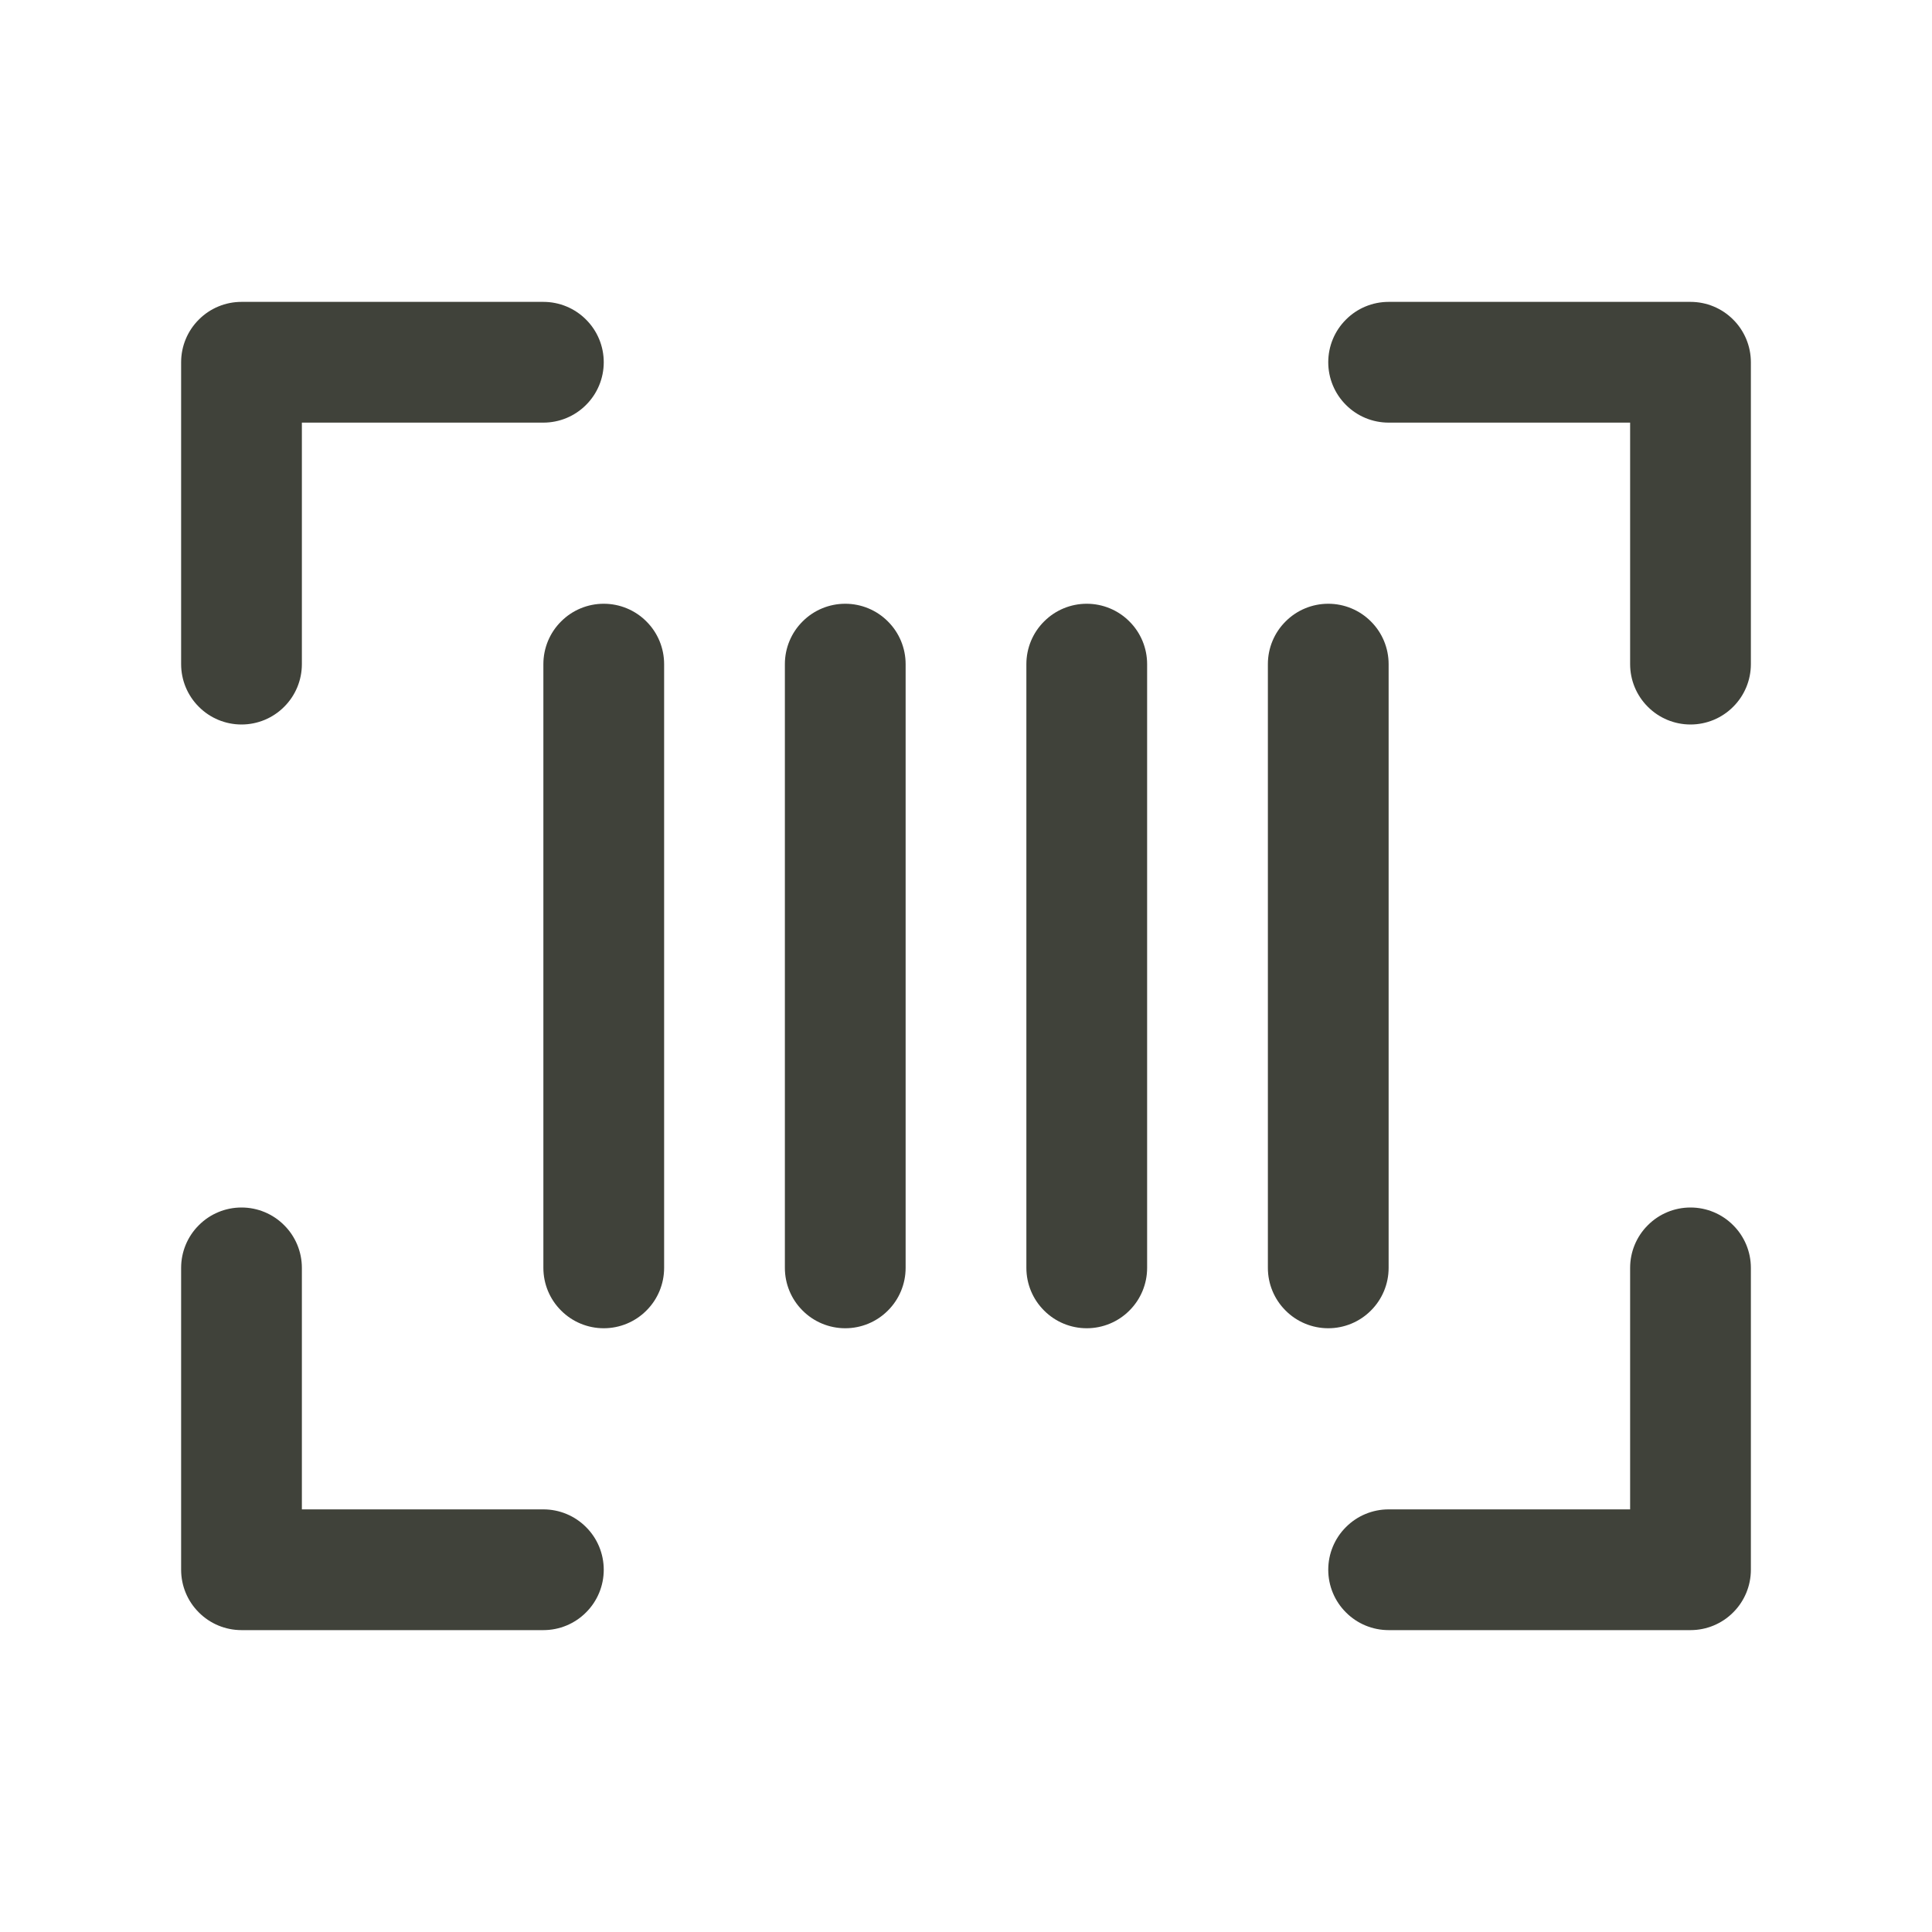 <svg width="24" height="24" viewBox="0 0 24 24" fill="none" xmlns="http://www.w3.org/2000/svg">
<path d="M21.75 4.5V8.25C21.75 8.449 21.671 8.64 21.53 8.78C21.39 8.921 21.199 9 21 9C20.801 9 20.61 8.921 20.47 8.78C20.329 8.64 20.25 8.449 20.25 8.25V5.25H17.25C17.051 5.25 16.86 5.171 16.72 5.03C16.579 4.89 16.5 4.699 16.5 4.5C16.5 4.301 16.579 4.11 16.72 3.97C16.86 3.829 17.051 3.75 17.25 3.75H21C21.199 3.75 21.39 3.829 21.53 3.97C21.671 4.11 21.75 4.301 21.75 4.5ZM6.75 18.75H3.75V15.75C3.75 15.551 3.671 15.36 3.53 15.22C3.39 15.079 3.199 15 3 15C2.801 15 2.61 15.079 2.47 15.22C2.329 15.36 2.25 15.551 2.25 15.75V19.5C2.25 19.699 2.329 19.89 2.47 20.03C2.61 20.171 2.801 20.25 3 20.25H6.75C6.949 20.25 7.14 20.171 7.28 20.03C7.421 19.89 7.5 19.699 7.5 19.5C7.5 19.301 7.421 19.11 7.28 18.97C7.14 18.829 6.949 18.75 6.75 18.75ZM21 15C20.801 15 20.61 15.079 20.47 15.22C20.329 15.36 20.25 15.551 20.25 15.75V18.75H17.25C17.051 18.75 16.86 18.829 16.72 18.97C16.579 19.11 16.5 19.301 16.5 19.5C16.5 19.699 16.579 19.89 16.72 20.03C16.86 20.171 17.051 20.25 17.25 20.25H21C21.199 20.25 21.39 20.171 21.53 20.03C21.671 19.89 21.75 19.699 21.75 19.5V15.75C21.75 15.551 21.671 15.36 21.53 15.22C21.39 15.079 21.199 15 21 15ZM3 9C3.199 9 3.39 8.921 3.53 8.78C3.671 8.64 3.75 8.449 3.75 8.25V5.25H6.75C6.949 5.25 7.14 5.171 7.28 5.03C7.421 4.89 7.5 4.699 7.5 4.5C7.5 4.301 7.421 4.11 7.28 3.97C7.14 3.829 6.949 3.75 6.75 3.75H3C2.801 3.75 2.61 3.829 2.47 3.97C2.329 4.11 2.25 4.301 2.25 4.5V8.25C2.25 8.449 2.329 8.64 2.47 8.78C2.61 8.921 2.801 9 3 9ZM7.5 7.5C7.301 7.5 7.11 7.579 6.97 7.72C6.829 7.86 6.75 8.051 6.75 8.25V15.75C6.75 15.949 6.829 16.14 6.97 16.28C7.11 16.421 7.301 16.5 7.5 16.5C7.699 16.5 7.89 16.421 8.03 16.28C8.171 16.14 8.25 15.949 8.25 15.75V8.25C8.25 8.051 8.171 7.86 8.03 7.72C7.89 7.579 7.699 7.5 7.5 7.5ZM17.25 15.75V8.25C17.25 8.051 17.171 7.86 17.03 7.72C16.89 7.579 16.699 7.5 16.5 7.5C16.301 7.5 16.11 7.579 15.97 7.72C15.829 7.86 15.75 8.051 15.75 8.25V15.75C15.75 15.949 15.829 16.14 15.97 16.28C16.11 16.421 16.301 16.5 16.5 16.5C16.699 16.5 16.89 16.421 17.03 16.28C17.171 16.14 17.25 15.949 17.25 15.75ZM13.5 7.5C13.301 7.5 13.11 7.579 12.97 7.72C12.829 7.86 12.75 8.051 12.75 8.25V15.75C12.75 15.949 12.829 16.14 12.97 16.28C13.11 16.421 13.301 16.5 13.5 16.5C13.699 16.5 13.89 16.421 14.03 16.28C14.171 16.14 14.25 15.949 14.25 15.75V8.25C14.25 8.051 14.171 7.86 14.03 7.72C13.89 7.579 13.699 7.5 13.5 7.5ZM10.5 7.5C10.301 7.5 10.11 7.579 9.97 7.72C9.829 7.86 9.75 8.051 9.75 8.25V15.75C9.75 15.949 9.829 16.14 9.97 16.28C10.11 16.421 10.301 16.5 10.5 16.5C10.699 16.5 10.89 16.421 11.03 16.28C11.171 16.14 11.25 15.949 11.25 15.75V8.25C11.25 8.051 11.171 7.86 11.03 7.72C10.89 7.579 10.699 7.5 10.5 7.5Z" fill="#40423A"/>
</svg>
